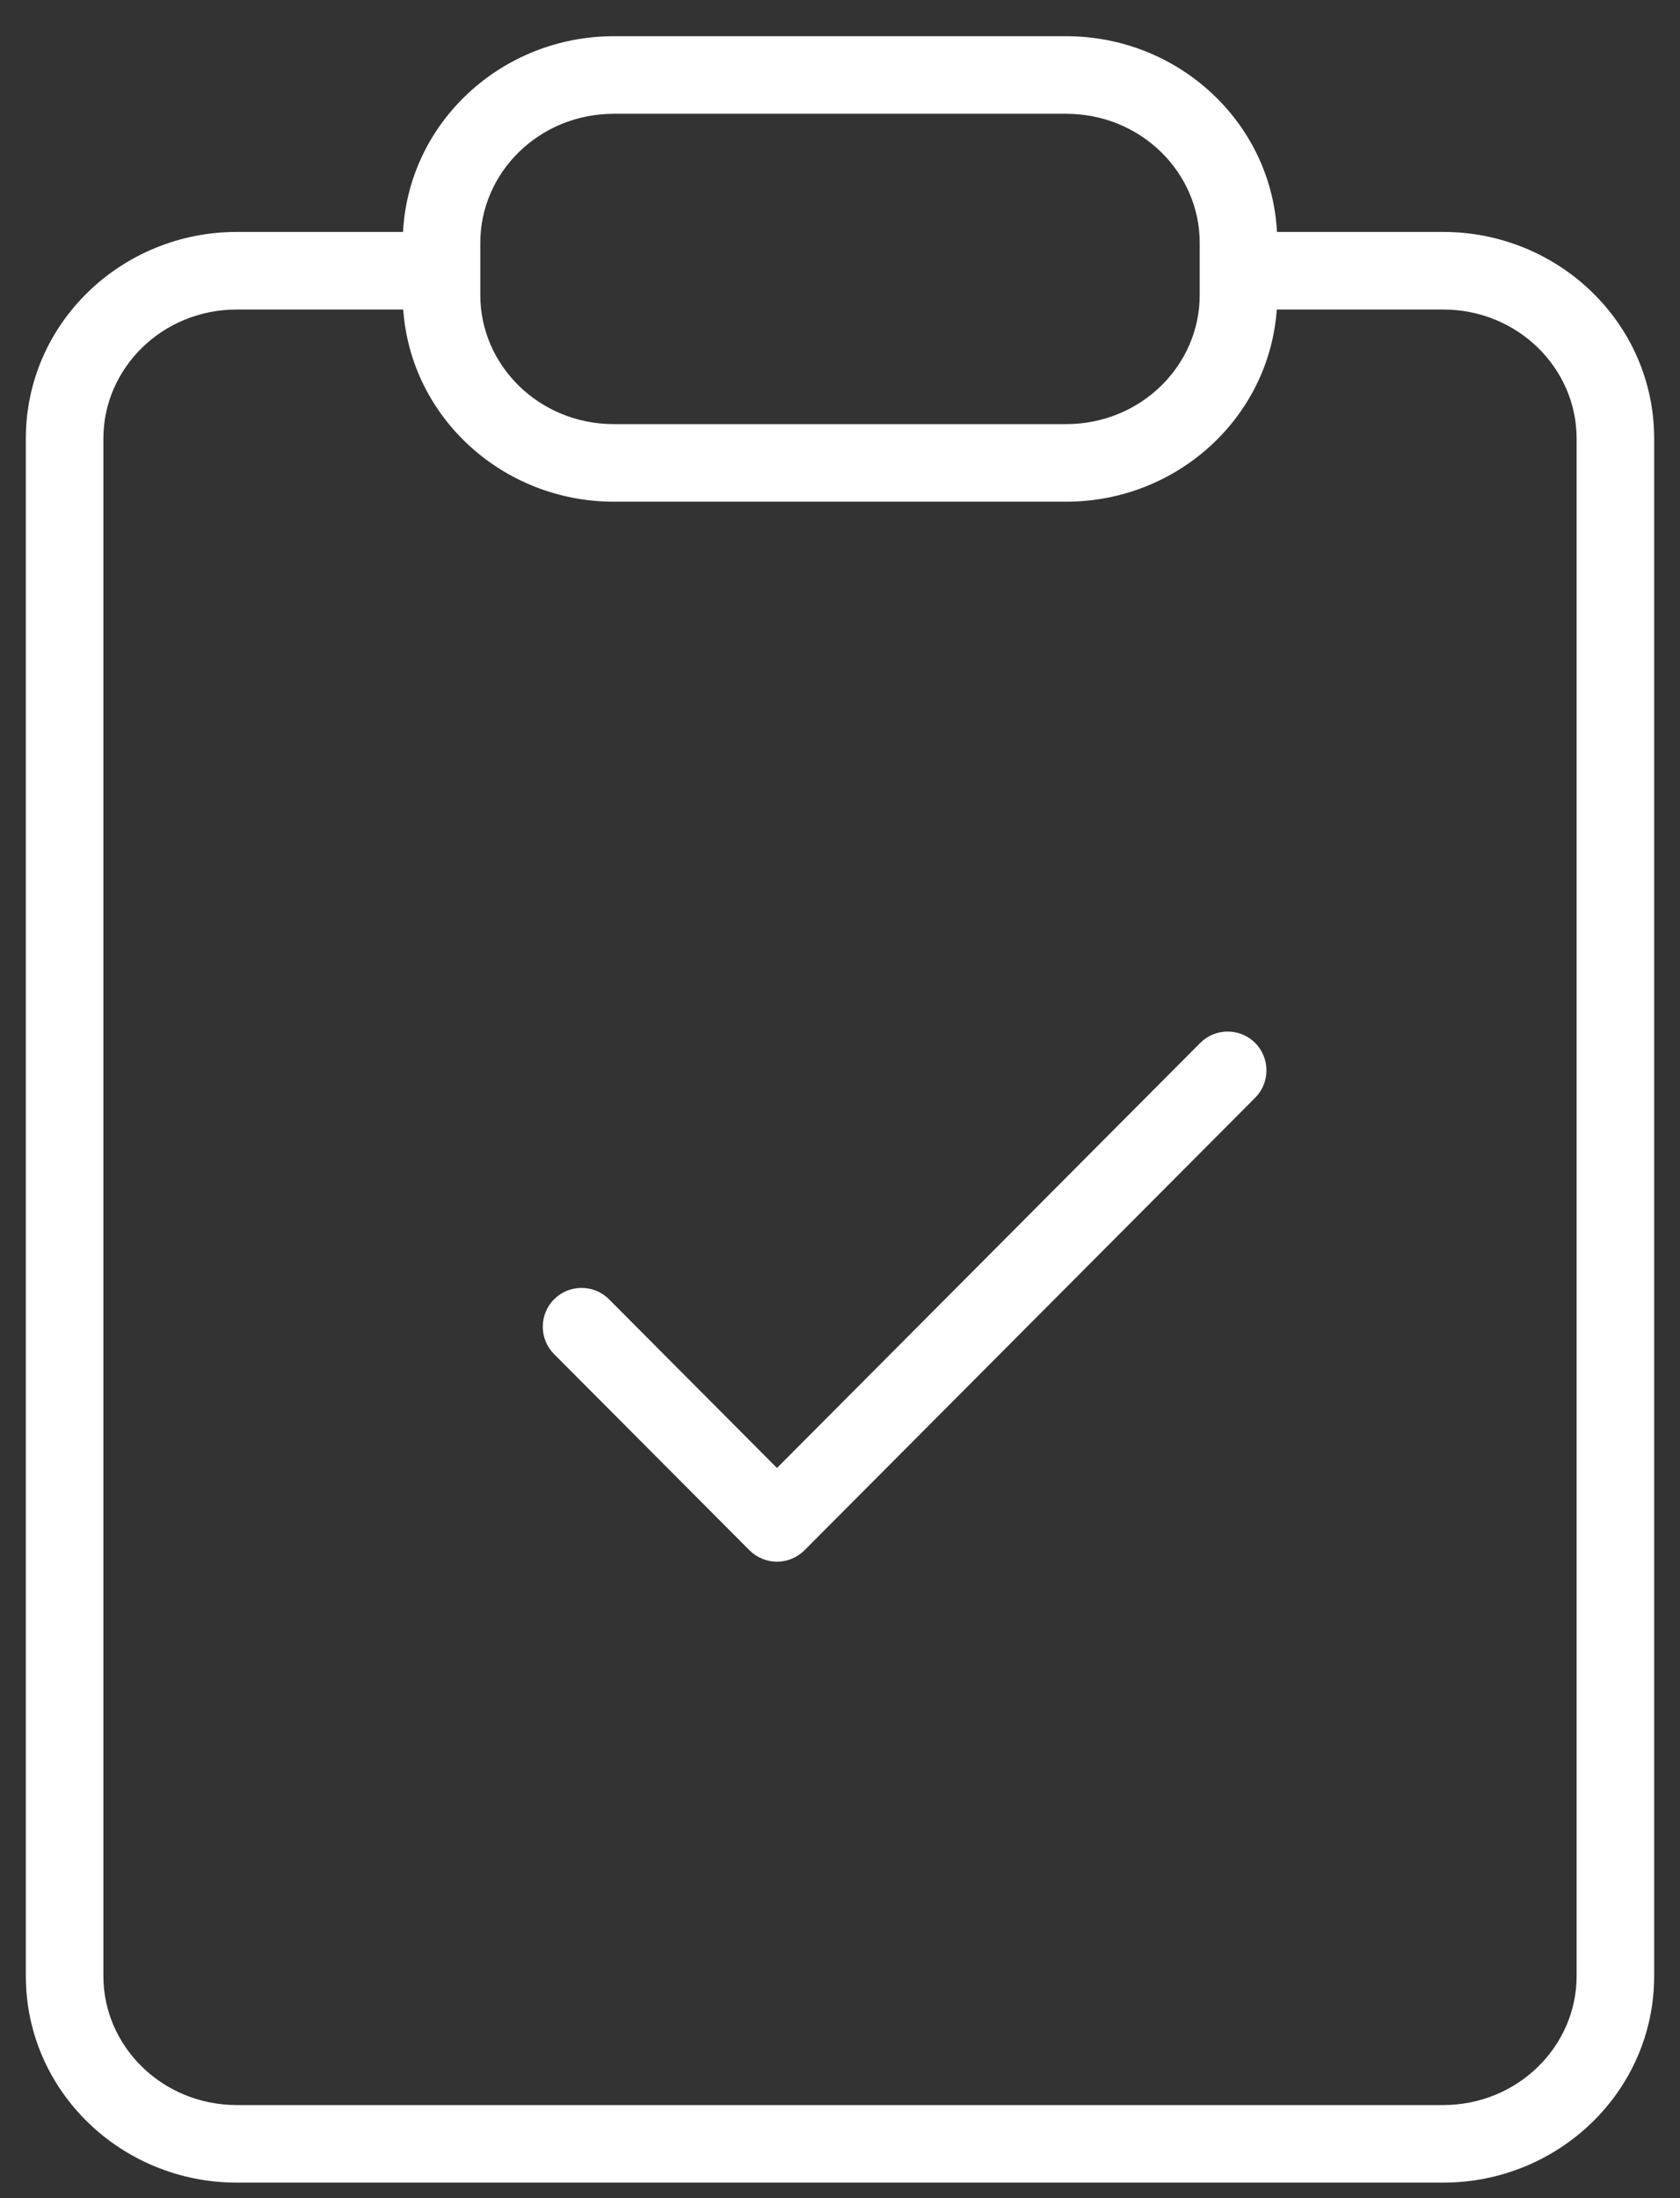 <svg width="39" height="51" viewBox="0 0 39 51" fill="none" xmlns="http://www.w3.org/2000/svg">
<rect x="0" y="0" width="39" height="51" fill="#333333" stroke="none"/>
<path d="M24.75 0.84C27.348 0.84 29.51 2.831 29.644 5.381H33.5C36.183 5.381 38.4 7.503 38.4 10.173V45.848C38.4 48.517 36.183 50.64 33.5 50.64H5.5C2.817 50.64 0.6 48.517 0.6 45.848V10.173C0.6 7.503 2.817 5.381 5.5 5.381H9.356C9.49 2.831 11.652 0.84 14.25 0.84H24.75ZM5.5 7.181C3.764 7.181 2.4 8.544 2.4 10.173V45.848C2.4 47.477 3.765 48.84 5.5 48.84H33.5C35.235 48.84 36.6 47.477 36.6 45.848V10.173C36.6 8.544 35.235 7.181 33.5 7.181H29.639C29.464 9.692 27.32 11.64 24.75 11.64H14.25C11.68 11.64 9.536 9.692 9.361 7.181H5.5ZM27.862 24.198C28.213 23.846 28.784 23.845 29.136 24.196C29.487 24.547 29.488 25.117 29.138 25.469L18.675 35.969C18.506 36.138 18.276 36.233 18.037 36.233C17.798 36.233 17.568 36.138 17.399 35.969L12.862 31.416C12.512 31.064 12.513 30.494 12.864 30.144C13.216 29.793 13.787 29.793 14.138 30.145L18.037 34.059L27.862 24.198ZM14.25 2.64C12.515 2.64 11.15 4.003 11.15 5.632V6.848C11.15 8.477 12.515 9.84 14.25 9.84H24.75C26.486 9.84 27.85 8.477 27.85 6.848V5.632C27.85 4.003 26.486 2.64 24.75 2.64H14.25Z" fill="white"/>
</svg>
